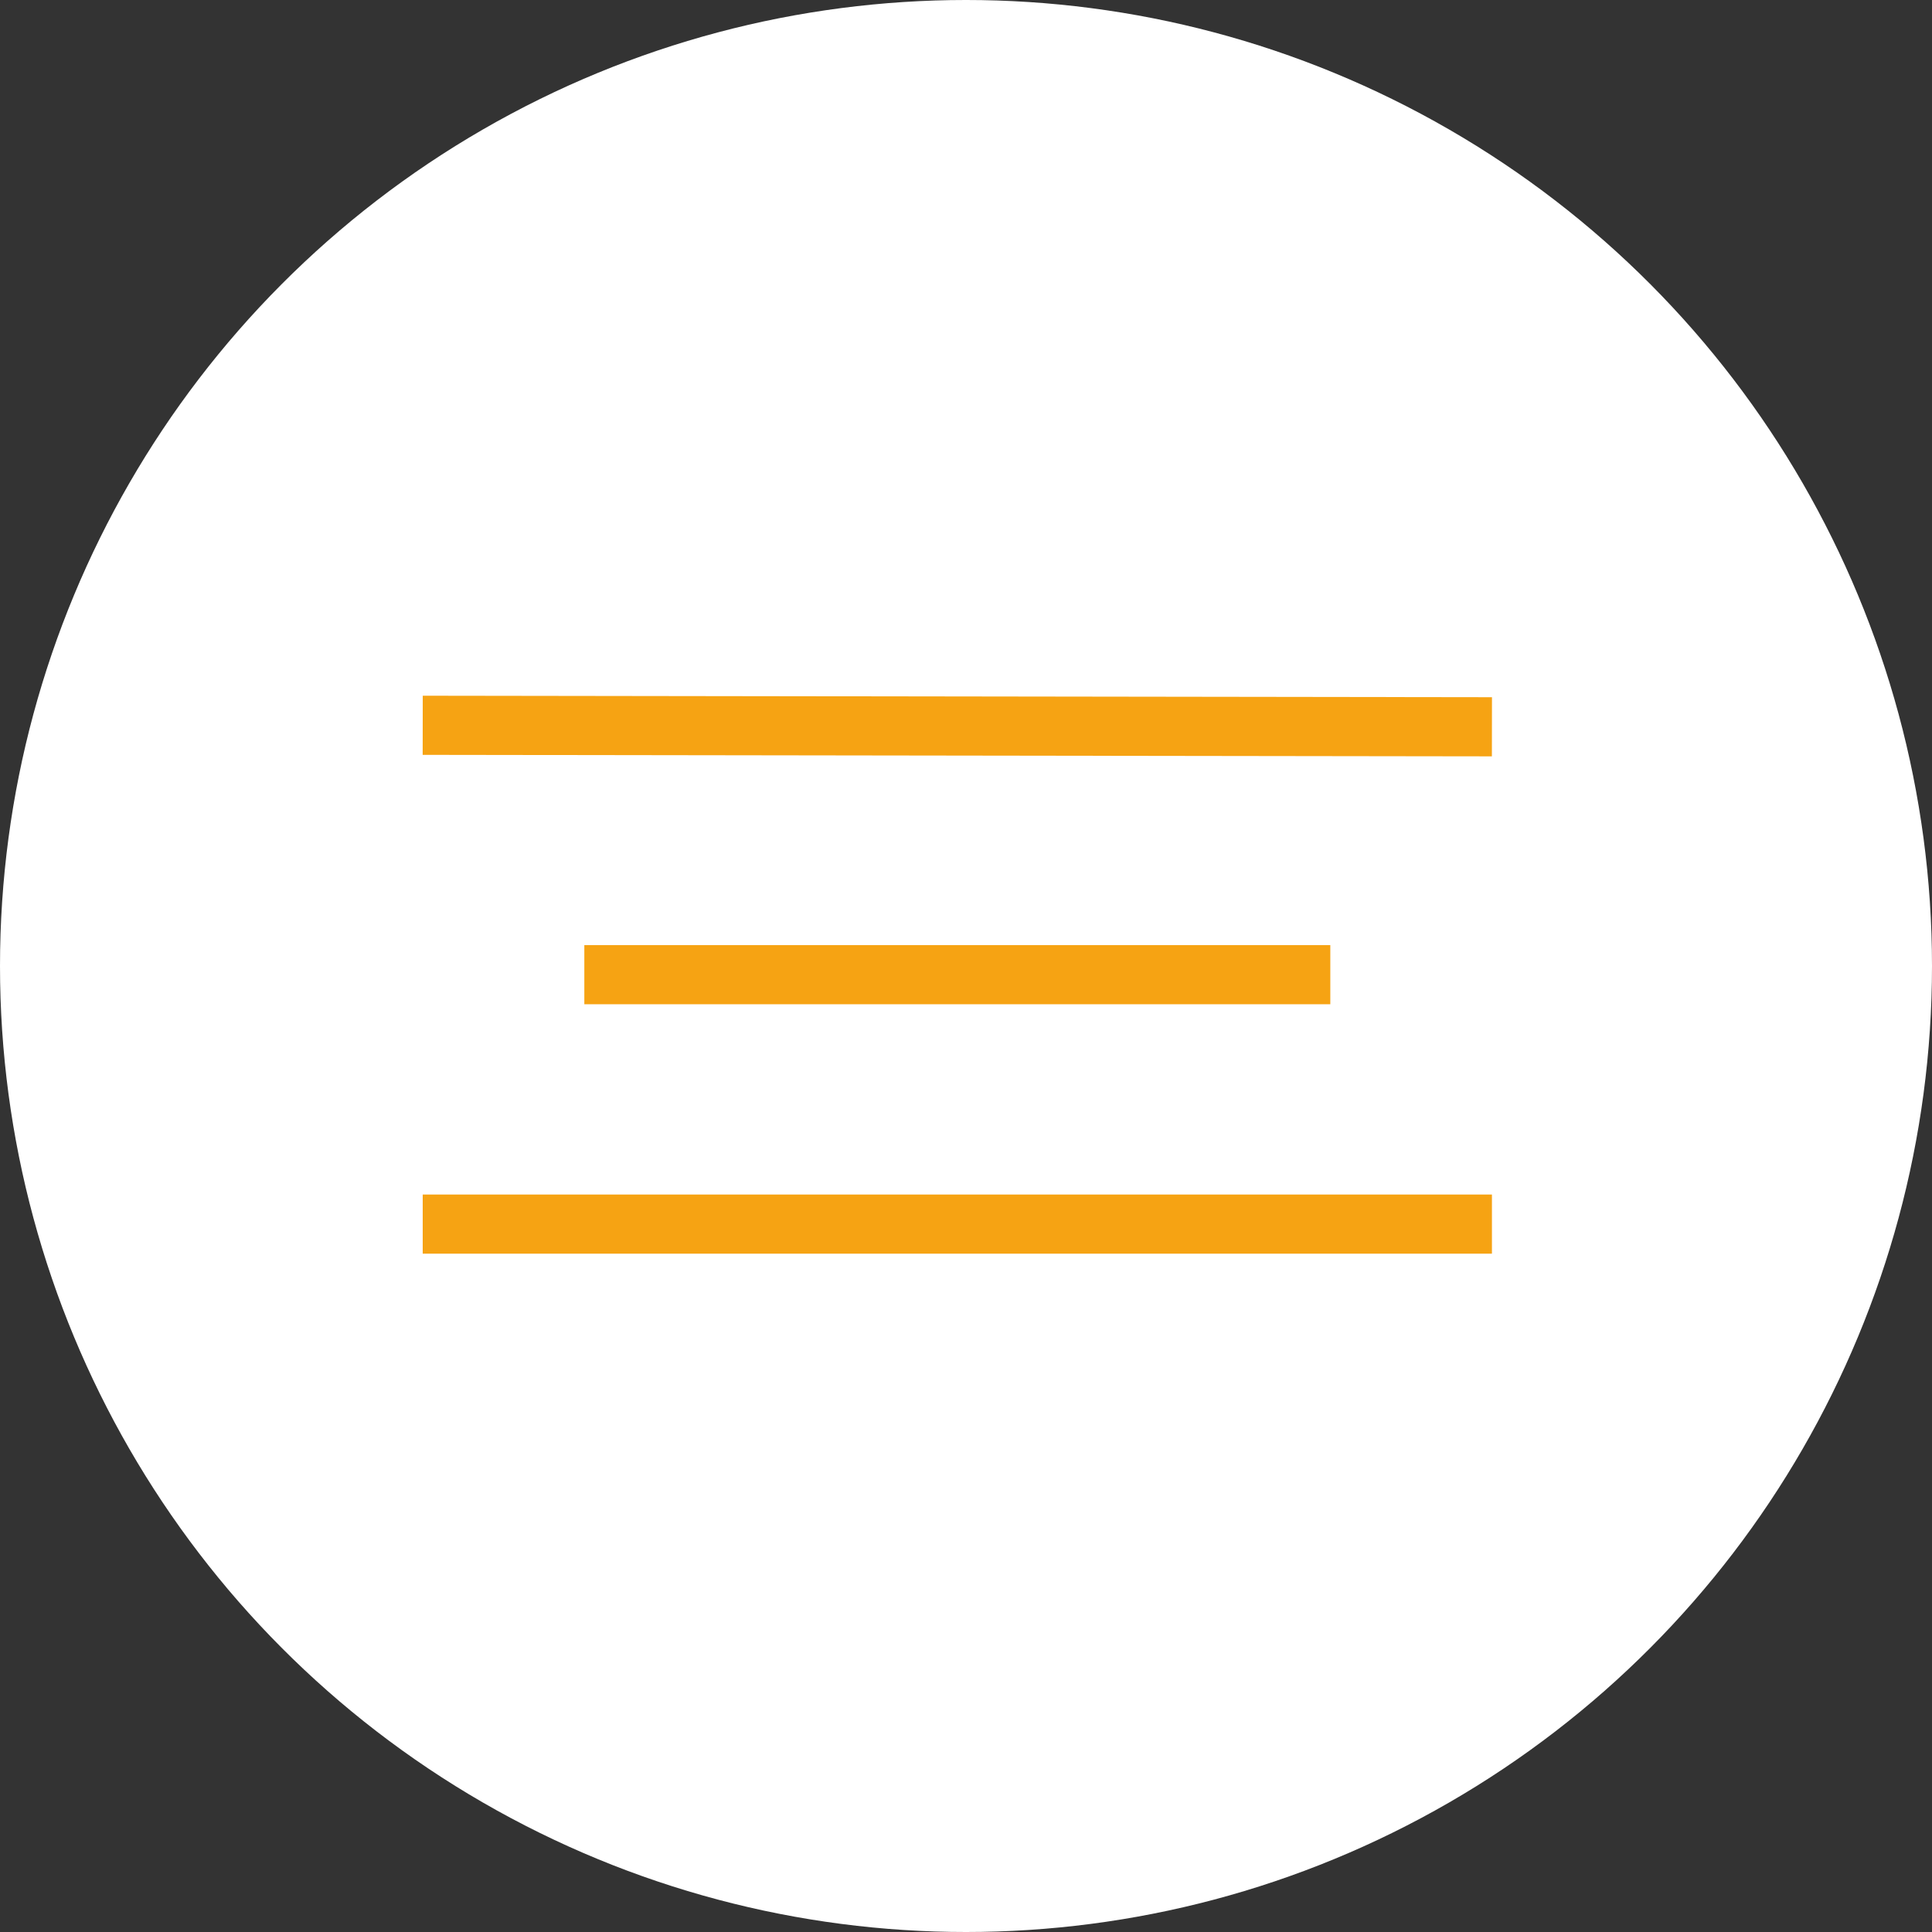 <svg height="49" viewBox="0 0 49 49" width="49" xmlns="http://www.w3.org/2000/svg"><rect x="0" y="0" width="49" height="49" fill="#333333" stroke="none"/><circle cx="24.5" cy="24.5" fill="#fff" r="24.5"/><g fill="none" stroke="#f6a313" stroke-width="1.5"><path d="m10.721 18.395 27.118.038"/><path d="m14.82 24.72h18.92"/><path d="m10.721 31.046h27.118"/></g></svg>